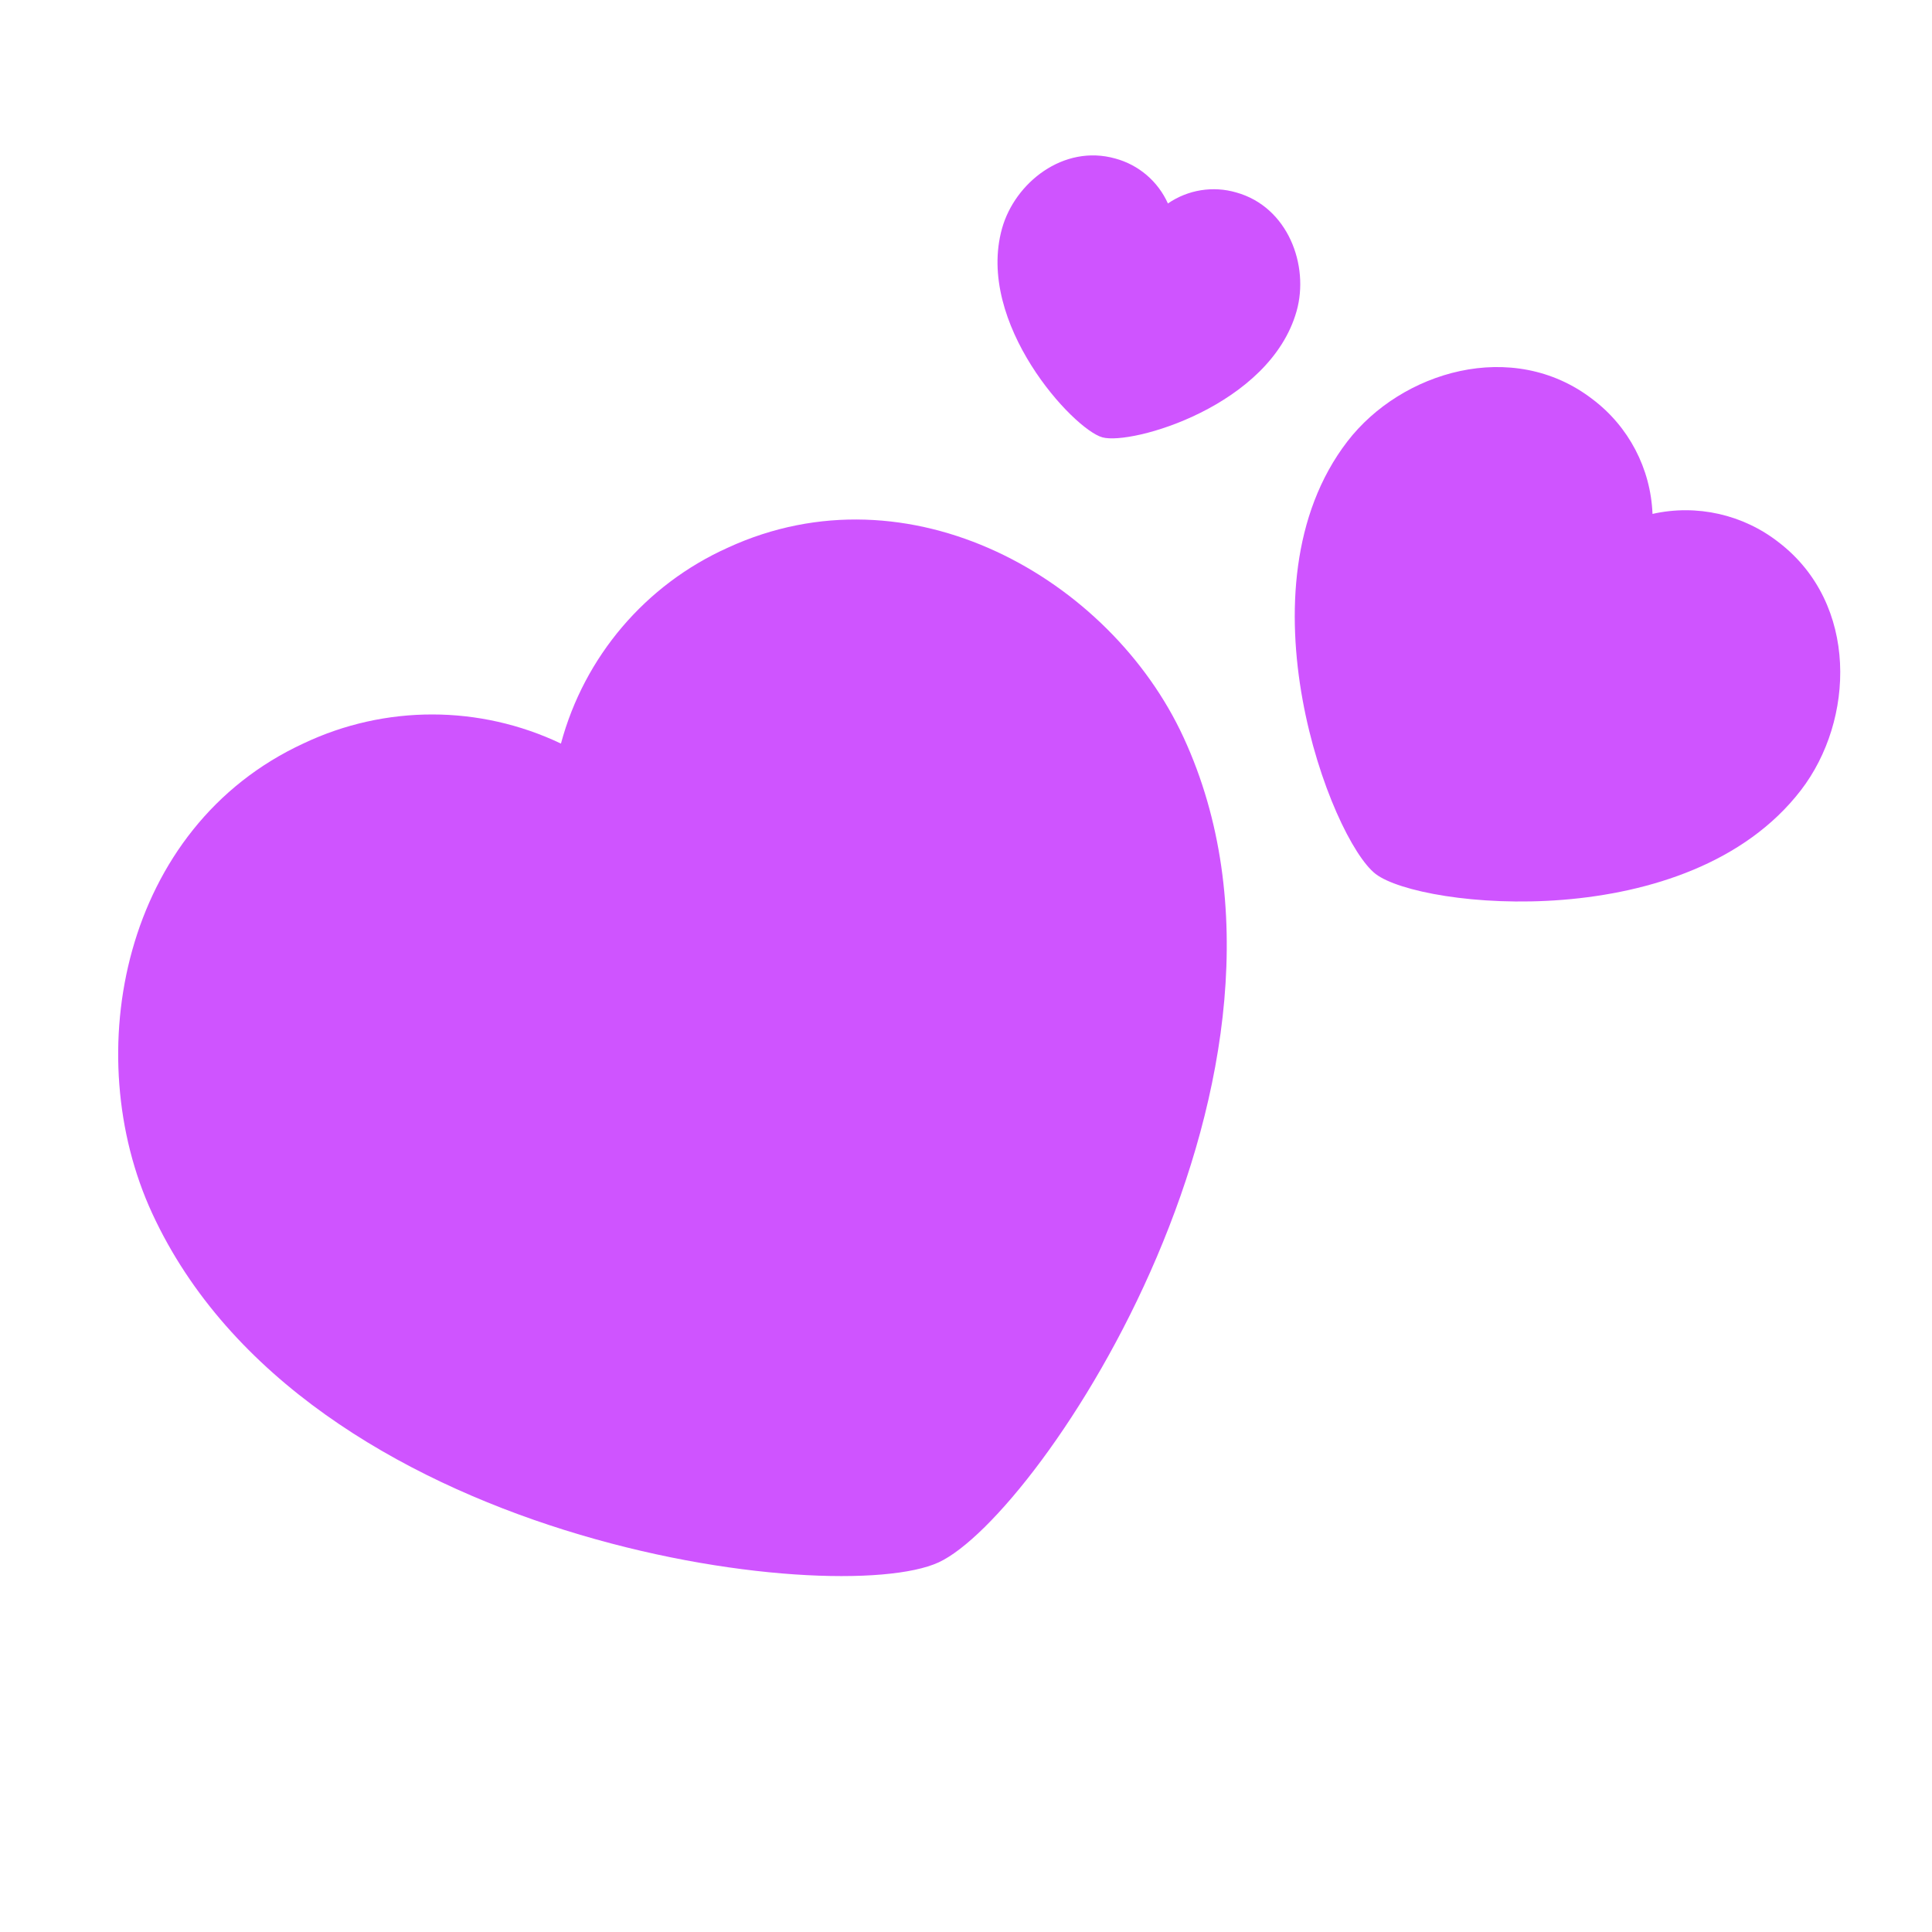 <?xml version="1.0" encoding="UTF-8"?> <svg xmlns="http://www.w3.org/2000/svg" width="72" height="72" viewBox="0 0 72 72" fill="none"><path d="M43.525 7.583C44.27 7.07 45.206 6.919 46.074 7.173C48.007 7.715 48.797 9.897 48.322 11.589C47.33 15.127 42.165 16.602 41.08 16.298C39.996 15.994 36.351 12.048 37.344 8.51C37.818 6.818 39.627 5.364 41.561 5.907C42.434 6.142 43.155 6.758 43.525 7.583Z" fill="#CF54FF"></path><path d="M61.584 19.152C63.234 18.781 64.963 19.172 66.294 20.216C69.27 22.505 69.119 26.841 67.116 29.447C62.928 34.895 52.937 33.854 51.267 32.571C49.597 31.287 46.024 21.899 50.212 16.452C52.215 13.846 56.367 12.585 59.344 14.874C60.696 15.891 61.518 17.462 61.584 19.152Z" fill="#CF54FF"></path><path d="M20.905 27.711C21.775 24.468 24.058 21.788 27.121 20.412C33.891 17.29 41.375 21.555 44.108 27.481C49.823 39.87 38.778 56.474 34.98 58.225C31.184 59.977 11.383 57.6 5.669 45.212C2.936 39.286 4.549 30.824 11.318 27.702C14.353 26.264 17.873 26.267 20.905 27.711Z" fill="#CF54FF"></path></svg> 